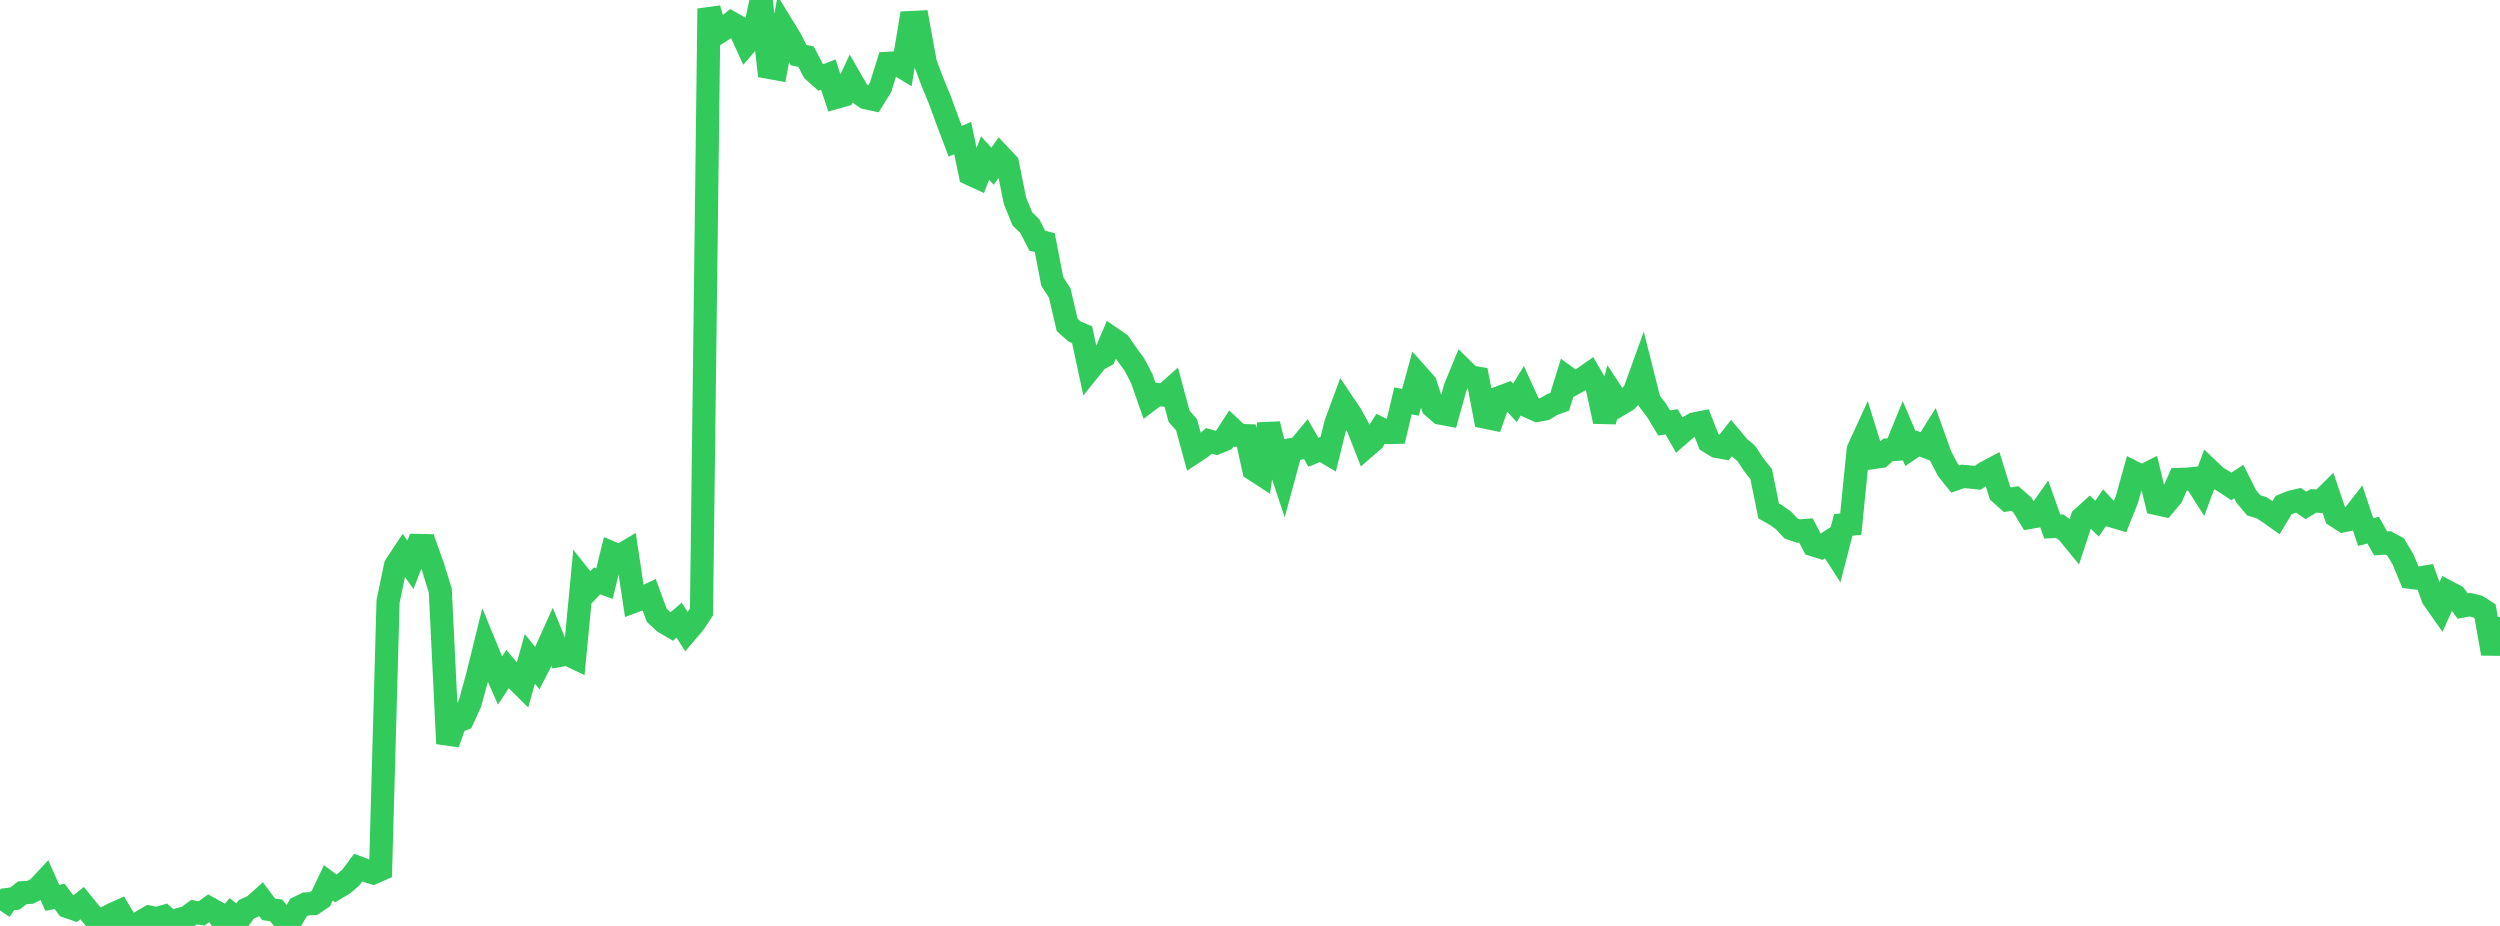 <?xml version="1.0" standalone="no"?>
<!DOCTYPE svg PUBLIC "-//W3C//DTD SVG 1.1//EN" "http://www.w3.org/Graphics/SVG/1.1/DTD/svg11.dtd">

<svg width="135" height="50" viewBox="0 0 135 50" preserveAspectRatio="none" 
  xmlns="http://www.w3.org/2000/svg"
  xmlns:xlink="http://www.w3.org/1999/xlink">


<polyline points="0.0, 49.166 0.403, 48.572 0.806, 48.52 1.209, 48.209 1.612, 48.189 2.015, 47.998 2.418, 47.567 2.821, 48.481 3.224, 48.408 3.627, 48.951 4.03, 49.09 4.433, 48.769 4.836, 49.263 5.239, 49.747 5.642, 49.608 6.045, 49.388 6.448, 49.207 6.851, 49.887 7.254, 50.0 7.657, 49.757 8.06, 49.521 8.463, 49.602 8.866, 49.487 9.269, 49.852 9.672, 49.649 10.075, 49.552 10.478, 49.255 10.881, 49.325 11.284, 49.035 11.687, 49.26 12.09, 49.844 12.493, 49.359 12.896, 49.664 13.299, 49.107 13.701, 48.921 14.104, 48.562 14.507, 49.103 14.91, 49.159 15.313, 49.65 15.716, 49.694 16.119, 49.007 16.522, 48.812 16.925, 48.792 17.328, 48.521 17.731, 47.673 18.134, 47.975 18.537, 47.737 18.94, 47.392 19.343, 46.853 19.746, 47.005 20.149, 47.133 20.552, 46.955 20.955, 32.483 21.358, 30.545 21.761, 29.933 22.164, 30.498 22.567, 29.454 22.97, 29.462 23.373, 30.593 23.776, 31.895 24.179, 40.154 24.582, 39.003 24.985, 38.839 25.388, 37.955 25.791, 36.485 26.194, 34.849 26.597, 35.828 27.0, 36.747 27.403, 36.136 27.806, 36.618 28.209, 37.016 28.612, 35.578 29.015, 36.082 29.418, 35.296 29.821, 34.403 30.224, 35.394 30.627, 35.321 31.03, 35.511 31.433, 31.286 31.836, 31.792 32.239, 31.368 32.642, 31.515 33.045, 29.861 33.448, 30.031 33.851, 29.79 34.254, 32.466 34.657, 32.316 35.06, 32.123 35.463, 33.223 35.866, 33.602 36.269, 33.836 36.672, 33.488 37.075, 34.123 37.478, 33.65 37.881, 33.04 38.284, 0.466 38.687, 1.829 39.09, 1.569 39.493, 1.241 39.896, 1.47 40.299, 2.352 40.701, 1.888 41.104, 0.0 41.507, 3.635 41.91, 3.709 42.313, 1.5 42.716, 2.158 43.119, 2.973 43.522, 3.057 43.925, 3.825 44.328, 4.183 44.731, 4.028 45.134, 5.261 45.537, 5.148 45.94, 4.294 46.343, 4.993 46.746, 5.274 47.149, 5.362 47.552, 4.714 47.955, 3.419 48.358, 3.397 48.761, 3.644 49.164, 1.219 49.567, 1.199 49.97, 3.415 50.373, 4.478 50.776, 5.458 51.179, 6.566 51.582, 7.628 51.985, 7.456 52.388, 9.393 52.791, 9.579 53.194, 8.533 53.597, 8.98 54.0, 8.402 54.403, 8.829 54.806, 10.834 55.209, 11.824 55.612, 12.212 56.015, 13.002 56.418, 13.101 56.821, 15.194 57.224, 15.822 57.627, 17.542 58.03, 17.904 58.433, 18.07 58.836, 19.943 59.239, 19.442 59.642, 19.221 60.045, 18.275 60.448, 18.552 60.851, 19.128 61.254, 19.678 61.657, 20.448 62.06, 21.604 62.463, 21.302 62.866, 21.34 63.269, 20.984 63.672, 22.482 64.075, 22.939 64.478, 24.422 64.881, 24.156 65.284, 23.807 65.687, 23.92 66.09, 23.753 66.493, 23.132 66.896, 23.511 67.299, 23.526 67.701, 25.345 68.104, 25.608 68.507, 22.897 68.91, 24.558 69.313, 25.772 69.716, 24.281 70.119, 24.214 70.522, 23.726 70.925, 24.422 71.328, 24.259 71.731, 24.498 72.134, 22.866 72.537, 21.778 72.94, 22.375 73.343, 23.108 73.746, 24.137 74.149, 23.789 74.552, 23.155 74.955, 23.355 75.358, 23.347 75.761, 21.647 76.164, 21.725 76.567, 20.258 76.97, 20.711 77.373, 21.96 77.776, 22.31 78.179, 22.385 78.582, 20.933 78.985, 19.955 79.388, 20.352 79.791, 20.42 80.194, 22.523 80.597, 22.607 81.0, 21.459 81.403, 21.307 81.806, 21.754 82.209, 21.094 82.612, 21.981 83.015, 22.16 83.418, 22.087 83.821, 21.843 84.224, 21.697 84.627, 20.393 85.03, 20.689 85.433, 20.465 85.836, 20.184 86.239, 20.877 86.642, 22.758 87.045, 21.235 87.448, 21.852 87.851, 21.61 88.254, 21.16 88.657, 20.043 89.06, 21.643 89.463, 22.175 89.866, 22.84 90.269, 22.778 90.672, 23.48 91.075, 23.129 91.478, 22.894 91.881, 22.815 92.284, 23.854 92.687, 24.104 93.09, 24.176 93.493, 23.664 93.896, 24.145 94.299, 24.483 94.701, 25.091 95.104, 25.605 95.507, 27.591 95.91, 27.819 96.313, 28.108 96.716, 28.54 97.119, 28.675 97.522, 28.644 97.925, 29.423 98.328, 29.55 98.731, 29.287 99.134, 29.911 99.537, 28.343 99.94, 28.308 100.343, 24.283 100.746, 23.404 101.149, 24.708 101.552, 24.651 101.955, 24.294 102.358, 24.267 102.761, 23.28 103.164, 24.223 103.567, 23.949 103.97, 24.104 104.373, 23.461 104.776, 24.588 105.179, 25.366 105.582, 25.867 105.985, 25.725 106.388, 25.76 106.791, 25.804 107.194, 25.533 107.597, 25.318 108.0, 26.627 108.403, 26.987 108.806, 26.918 109.209, 27.272 109.612, 27.939 110.015, 27.868 110.418, 27.296 110.821, 28.434 111.224, 28.412 111.627, 28.711 112.03, 29.204 112.433, 27.982 112.836, 27.615 113.239, 28.009 113.642, 27.423 114.045, 27.86 114.448, 27.98 114.851, 26.977 115.254, 25.529 115.657, 25.733 116.06, 25.529 116.463, 27.195 116.866, 27.285 117.269, 26.804 117.672, 25.89 118.075, 25.879 118.478, 25.837 118.881, 26.467 119.284, 25.381 119.687, 25.764 120.09, 26.001 120.493, 26.267 120.896, 26.004 121.299, 26.808 121.701, 27.286 122.104, 27.409 122.507, 27.663 122.91, 27.951 123.313, 27.277 123.716, 27.112 124.119, 27.017 124.522, 27.291 124.925, 27.047 125.328, 27.072 125.731, 26.675 126.134, 27.862 126.537, 28.123 126.94, 28.036 127.343, 27.518 127.746, 28.731 128.149, 28.628 128.552, 29.342 128.955, 29.318 129.358, 29.532 129.761, 30.202 130.164, 31.175 130.567, 31.225 130.97, 31.159 131.373, 32.288 131.776, 32.862 132.179, 31.965 132.582, 32.178 132.985, 32.727 133.388, 32.653 133.791, 32.752 134.194, 33.01 134.597, 35.294 135.0, 33.331" fill="none" stroke="#32ca5b" stroke-width="1.25"/>

</svg>